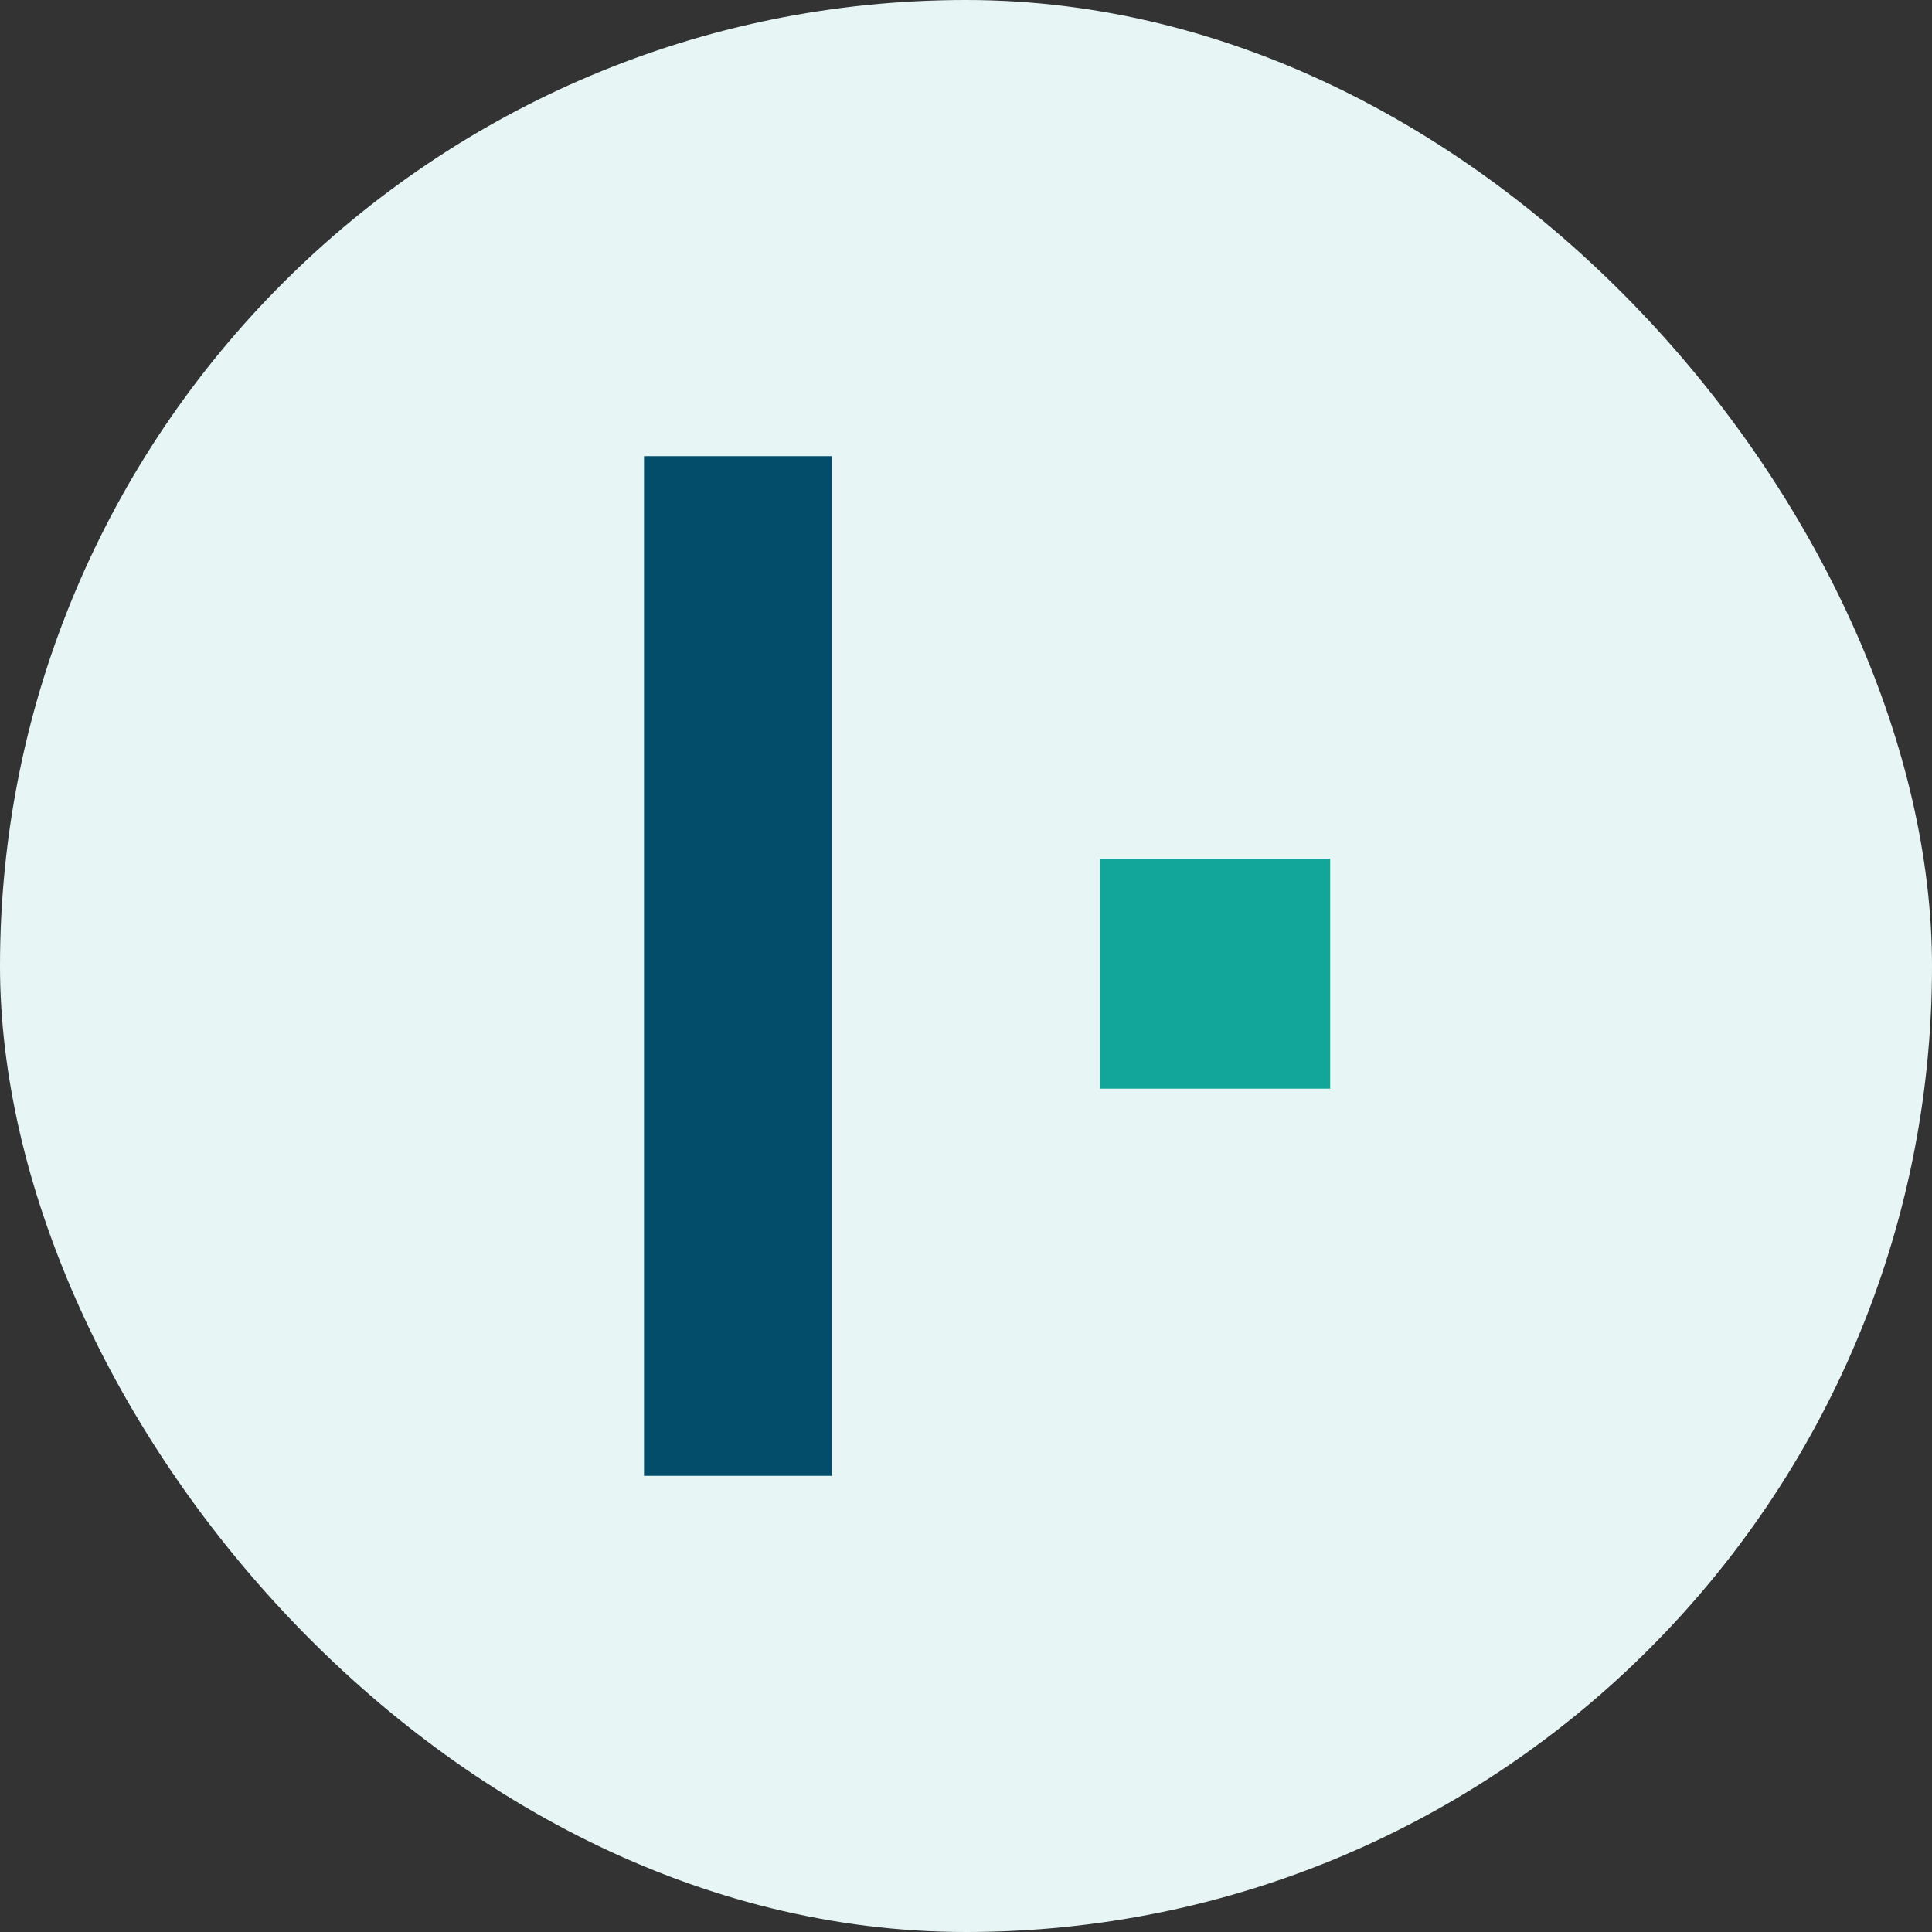 <svg width="63" height="63" viewBox="0 0 63 63" fill="none" xmlns="http://www.w3.org/2000/svg">
<rect x="0" y="0" width="63" height="63" fill="#333333" stroke="none"/>
<rect width="63" height="63" rx="31.5" fill="#E7F6F5"/>
<rect x="21" y="14.875" width="6.125" height="33.25" fill="#044D6A"/>
<rect x="35.875" y="28" width="7.5" height="7.5" fill="#11A699"/>
</svg>
